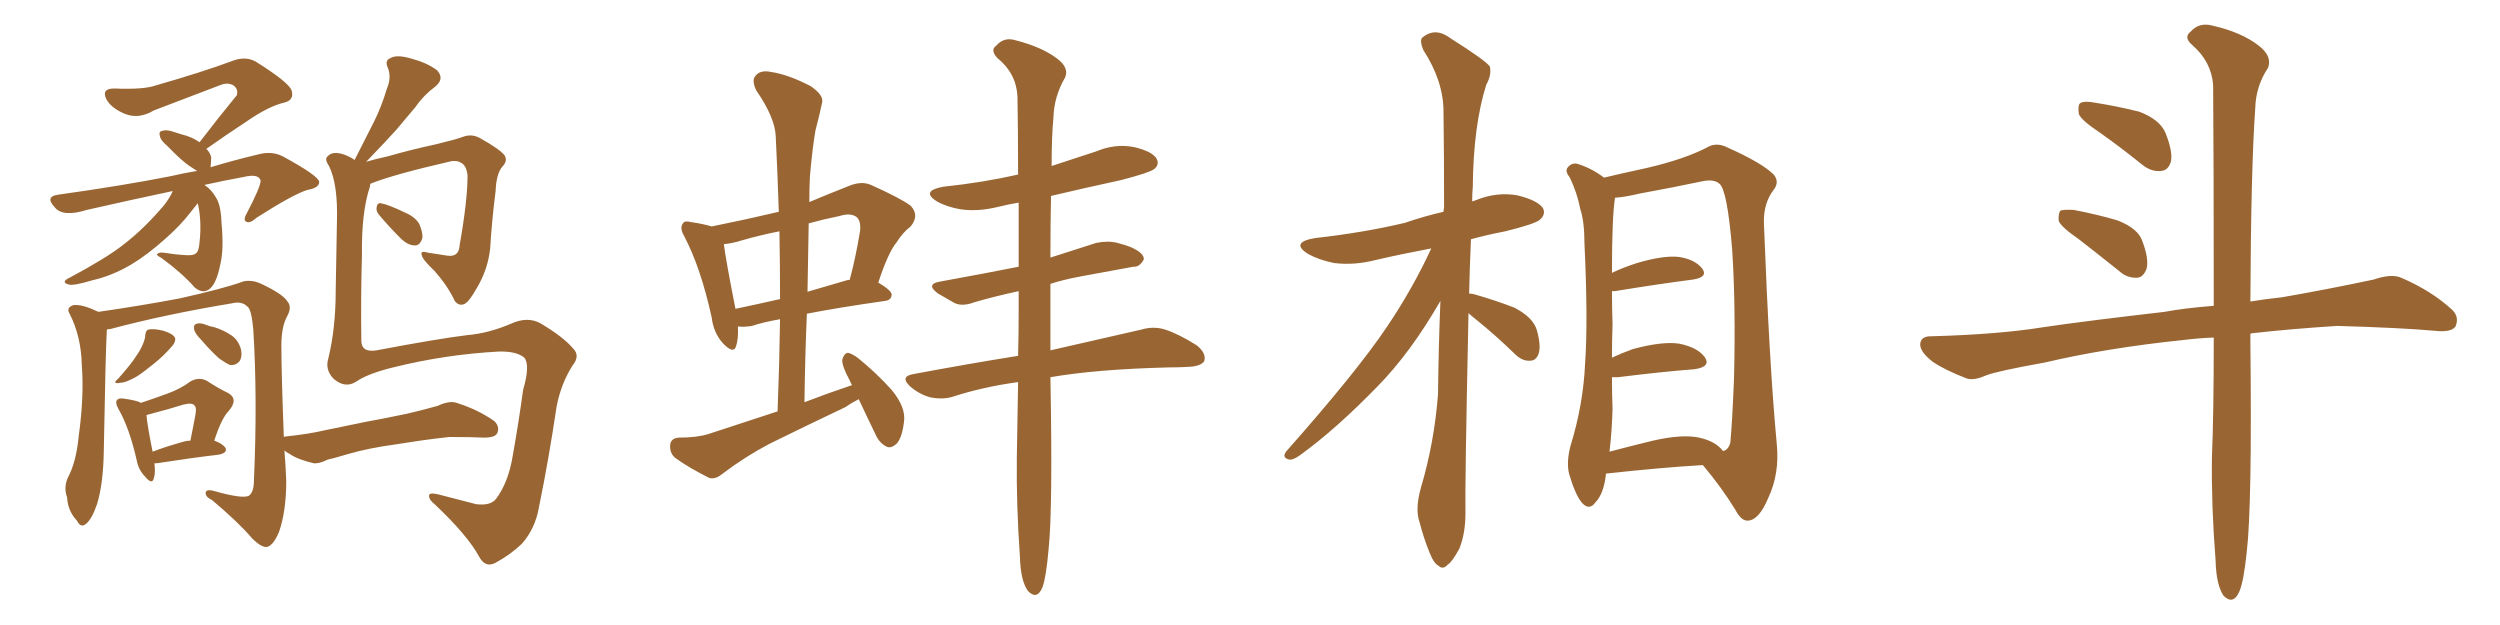 <svg xmlns="http://www.w3.org/2000/svg" xmlns:xlink="http://www.w3.org/1999/xlink" width="600" height="150"><path fill="#996633" padding="10" d="M33.84 96.68L33.84 96.68Q37.35 95.51 40.14 94.48L40.14 94.48Q43.36 93.31 45.70 91.55L45.70 91.55Q47.75 90.38 49.66 91.41L49.66 91.41Q52.59 93.31 54.79 94.34L54.79 94.34Q57.28 95.80 54.93 98.58L54.93 98.58Q53.17 100.34 51.42 105.76L51.42 105.76Q53.17 106.35 54.05 107.37L54.05 107.37Q54.79 108.69 52.44 109.13L52.44 109.13Q46.14 109.86 37.65 111.18L37.65 111.18Q37.21 111.18 37.06 111.18L37.06 111.18Q37.35 113.53 36.91 114.84L36.91 114.84Q36.47 116.46 34.72 114.26L34.72 114.26Q33.25 112.79 32.81 110.45L32.81 110.45Q31.05 102.69 28.42 98.14L28.42 98.14Q27.54 96.53 28.13 95.95L28.13 95.95Q28.56 95.51 29.59 95.65L29.59 95.65Q32.81 96.09 33.84 96.68ZM35.16 99.61L35.16 99.61Q35.30 101.81 36.62 108.40L36.62 108.40Q39.70 107.23 43.36 106.20L43.36 106.20Q44.68 105.76 45.70 105.76L45.70 105.76Q46.29 102.83 46.73 100.49L46.73 100.49Q47.31 97.85 46.73 97.41L46.73 97.41Q46.29 96.53 43.95 97.12L43.95 97.12Q40.72 98.14 36.77 99.17L36.77 99.17Q35.74 99.46 35.16 99.61ZM48.19 81.45L48.19 81.45Q46.73 79.98 46.58 78.96L46.58 78.96Q46.44 77.93 47.02 77.78L47.02 77.78Q47.90 77.34 49.37 77.93L49.37 77.93Q50.39 78.37 51.42 78.52L51.42 78.52Q53.76 79.25 55.66 80.57L55.66 80.57Q57.28 81.74 57.86 83.94L57.86 83.94Q58.15 85.55 57.57 86.57L57.57 86.57Q56.69 87.74 55.22 87.60L55.22 87.60Q54.20 87.16 52.73 86.13L52.73 86.13Q50.98 84.67 48.19 81.45ZM34.86 80.42L34.86 80.42Q35.01 79.25 35.60 79.10L35.60 79.10Q36.91 78.81 39.26 79.39L39.26 79.39Q41.60 80.13 42.04 81.15L42.04 81.15Q42.19 82.03 41.31 83.06L41.31 83.06Q40.58 83.94 39.11 85.40L39.11 85.40Q37.21 87.16 34.86 88.92L34.86 88.92Q32.81 90.53 31.35 91.11L31.35 91.11Q29.88 91.85 29.00 91.85L29.00 91.85Q26.66 92.29 28.42 90.82L28.42 90.82Q31.64 87.16 32.52 85.69L32.52 85.69Q33.69 84.08 34.28 82.62L34.28 82.62Q34.86 81.30 34.86 80.42ZM47.46 48.78L47.46 48.78Q46.73 49.66 45.70 50.98L45.70 50.98Q43.36 54.05 39.70 57.28L39.70 57.28Q35.30 61.23 31.35 63.57L31.35 63.57Q26.81 66.21 22.27 67.24L22.27 67.24Q17.43 68.70 16.41 68.26L16.41 68.26Q14.50 67.68 16.70 66.65L16.70 66.65Q25.49 61.96 29.59 58.74L29.59 58.74Q34.57 54.93 39.40 49.22L39.40 49.22Q40.87 47.31 41.46 45.85L41.46 45.85Q31.05 48.05 20.80 50.39L20.80 50.39Q15.09 52.15 13.18 49.80L13.18 49.80Q10.69 47.17 13.92 46.73L13.92 46.73Q29.59 44.53 40.72 42.33L40.72 42.33Q43.80 41.60 47.31 41.02L47.31 41.02Q46.58 40.58 45.70 39.99L45.70 39.99Q43.65 38.67 40.14 35.01L40.14 35.01Q38.53 33.69 38.38 32.67L38.38 32.67Q38.09 31.64 38.67 31.49L38.67 31.49Q39.70 31.05 41.16 31.49L41.16 31.49Q42.19 31.79 43.51 32.23L43.51 32.23Q46.00 32.81 47.90 34.13L47.90 34.13Q52.73 27.83 56.84 22.85L56.84 22.85Q57.28 21.24 55.81 20.36L55.81 20.36Q54.49 19.78 53.03 20.36L53.03 20.36Q39.55 25.49 36.91 26.51L36.91 26.51Q32.81 29.00 28.86 26.81L28.86 26.81Q26.37 25.49 25.49 23.73L25.49 23.73Q24.32 21.24 27.39 21.24L27.39 21.24Q34.57 21.53 37.35 20.51L37.35 20.51Q48.63 17.29 56.10 14.50L56.10 14.50Q59.03 13.48 61.38 14.79L61.38 14.79Q69.58 19.92 70.02 21.83L70.02 21.83Q70.61 24.02 68.26 24.61L68.26 24.61Q64.45 25.49 59.18 29.15L59.18 29.15Q54.05 32.52 49.51 35.74L49.51 35.74Q50.24 36.33 50.68 37.65L50.68 37.65Q50.68 38.82 50.54 40.14L50.54 40.14Q55.81 38.53 61.96 37.06L61.96 37.06Q65.19 36.18 67.82 37.50L67.82 37.50Q76.46 42.19 76.61 43.65L76.61 43.65Q76.61 45.12 73.83 45.56L73.83 45.56Q70.46 46.58 61.52 52.29L61.52 52.29Q59.91 53.76 59.03 53.17L59.03 53.17Q58.30 52.73 59.33 50.98L59.33 50.98Q62.55 44.82 62.55 43.36L62.55 43.36Q62.11 41.60 58.45 42.48L58.45 42.48Q53.61 43.36 49.07 44.38L49.07 44.38Q50.83 45.56 51.86 47.46L51.86 47.46Q53.03 49.22 53.17 53.61L53.17 53.61Q53.76 59.77 52.88 63.43L52.88 63.43Q51.86 68.55 49.95 69.58L49.95 69.58Q48.49 70.46 46.73 68.99L46.73 68.99Q43.80 65.63 38.82 61.96L38.82 61.96Q37.21 61.08 37.79 60.94L37.79 60.94Q38.23 60.50 39.26 60.64L39.26 60.64Q41.89 61.08 44.53 61.23L44.53 61.23Q46.44 61.38 47.02 60.79L47.02 60.79Q47.75 60.35 47.90 58.01L47.90 58.01Q48.19 55.52 48.05 52.88L48.05 52.88Q47.90 50.54 47.46 48.78ZM88.92 44.09L88.92 44.09Q88.77 44.38 88.77 44.82L88.77 44.82Q86.72 50.98 86.87 61.23L86.87 61.23Q86.57 71.63 86.72 81.74L86.72 81.74Q86.72 84.67 90.38 84.08L90.38 84.08Q105.03 81.30 112.21 80.42L112.21 80.42Q117.33 79.98 122.75 77.64L122.75 77.64Q126.71 75.88 129.79 77.64L129.79 77.64Q135.21 80.86 137.55 83.64L137.55 83.64Q139.31 85.40 137.40 87.74L137.40 87.74Q134.62 92.14 133.59 97.56L133.59 97.56Q131.69 110.30 129.35 121.73L129.35 121.73Q128.47 126.86 125.24 130.52L125.24 130.52Q122.46 133.15 118.95 135.06L118.95 135.06Q116.46 136.38 114.99 133.59L114.99 133.59Q112.21 128.47 104.30 121.00L104.30 121.00Q102.98 119.97 102.98 119.09L102.98 119.09Q102.83 118.07 105.18 118.65L105.18 118.65Q109.28 119.68 114.26 121.00L114.26 121.00Q117.77 121.44 119.09 119.68L119.09 119.68Q122.02 115.72 123.05 109.42L123.05 109.42Q124.51 101.22 125.54 93.60L125.54 93.60Q127.29 87.60 125.83 85.84L125.83 85.84Q123.93 84.23 119.53 84.38L119.53 84.38Q106.64 85.11 94.34 88.18L94.34 88.18Q88.33 89.65 85.55 91.55L85.55 91.55Q82.91 93.31 80.13 90.97L80.13 90.97Q77.93 88.77 78.81 85.99L78.81 85.99Q80.57 78.66 80.57 69.73L80.57 69.73Q80.71 60.50 80.86 53.32L80.86 53.32Q81.15 44.24 78.96 39.84L78.96 39.84Q77.78 38.09 78.66 37.50L78.66 37.50Q79.83 36.18 82.47 37.06L82.47 37.06Q83.79 37.50 85.11 38.38L85.11 38.38Q87.60 33.54 89.79 29.15L89.79 29.15Q91.55 25.63 92.87 21.24L92.87 21.24Q94.04 18.46 93.02 16.11L93.02 16.11Q92.29 14.50 93.75 13.92L93.75 13.92Q95.21 13.04 98.73 14.06L98.73 14.06Q102.54 15.09 104.88 16.85L104.88 16.85Q106.79 18.90 104.44 20.80L104.44 20.80Q101.66 22.85 99.76 25.63L99.76 25.63Q97.41 28.42 95.07 31.20L95.07 31.20Q92.29 34.28 87.89 38.82L87.89 38.82Q90.38 38.09 93.16 37.50L93.16 37.50Q98.14 36.04 104.88 34.57L104.88 34.57Q109.72 33.40 111.18 32.81L111.18 32.81Q113.23 32.08 115.14 33.11L115.14 33.11Q120.12 35.89 121.14 37.35L121.14 37.35Q121.88 38.67 120.56 39.99L120.56 39.99Q119.09 41.75 118.95 45.85L118.95 45.85Q118.07 52.59 117.63 59.77L117.63 59.77Q117.04 64.89 114.26 69.43L114.26 69.43Q112.50 72.51 111.47 72.95L111.47 72.95Q110.16 73.54 109.13 72.22L109.13 72.22Q107.52 68.70 104.30 65.04L104.30 65.04Q101.37 62.26 101.22 61.23L101.22 61.23Q100.78 60.06 102.69 60.64L102.69 60.64Q104.74 60.94 107.52 61.38L107.52 61.38Q110.16 61.67 110.30 58.89L110.30 58.89Q112.21 48.19 112.21 42.04L112.21 42.04Q111.91 39.55 110.45 38.96L110.45 38.96Q109.72 38.53 108.40 38.67L108.40 38.67Q94.34 41.89 88.92 44.09ZM90.97 51.56L90.97 51.56Q90.23 50.68 90.38 49.80L90.38 49.80Q90.53 48.63 91.41 48.78L91.41 48.78Q93.16 49.07 97.12 50.98L97.12 50.98Q99.61 52.00 100.63 53.76L100.63 53.76Q101.51 55.81 101.37 57.13L101.37 57.13Q100.78 59.03 99.46 58.89L99.46 58.89Q97.85 58.89 96.09 57.13L96.09 57.13Q93.31 54.35 90.97 51.56ZM95.07 106.64L95.07 106.64L95.07 106.64Q88.48 107.52 83.50 108.98L83.50 108.98Q79.54 110.16 78.66 110.30L78.66 110.30Q76.61 111.33 75.29 111.18L75.29 111.18Q71.48 110.30 69.58 108.98L69.58 108.98Q68.70 108.54 68.26 108.11L68.26 108.11Q68.55 111.47 68.70 115.43L68.70 115.43Q68.70 122.75 66.94 127.73L66.94 127.73Q65.63 130.81 64.16 131.25L64.16 131.25Q62.84 131.54 60.50 129.20L60.50 129.20Q57.13 125.24 50.83 119.97L50.83 119.97Q49.51 119.38 49.37 118.51L49.37 118.51Q49.22 117.33 51.12 117.77L51.12 117.77Q58.30 119.82 59.77 118.95L59.77 118.95Q60.94 118.07 60.94 115.28L60.94 115.28Q61.82 95.95 60.79 79.10L60.79 79.10Q60.35 74.12 59.33 73.54L59.33 73.54Q58.01 72.22 55.66 72.80L55.66 72.80Q39.70 75.44 26.51 78.96L26.51 78.96Q26.07 78.96 25.63 79.10L25.63 79.10Q25.63 79.25 25.63 79.39L25.63 79.39Q25.34 84.52 24.90 108.69L24.90 108.69Q24.76 116.16 23.29 121.00L23.29 121.00Q21.97 124.80 20.51 125.83L20.51 125.83Q19.34 126.71 18.46 124.95L18.46 124.95Q16.26 122.61 16.11 119.38L16.11 119.38Q15.23 117.04 16.26 114.70L16.26 114.70Q18.31 110.89 18.90 104.59L18.90 104.59Q20.21 95.07 19.63 87.60L19.63 87.60Q19.48 80.71 16.70 75.29L16.70 75.29Q15.82 73.83 17.58 73.24L17.58 73.24Q19.63 72.95 23.29 74.71L23.29 74.71Q23.44 74.71 23.58 74.85L23.58 74.85Q33.69 73.39 43.07 71.63L43.07 71.63Q53.61 69.29 58.45 67.53L58.45 67.53Q60.50 67.09 62.70 68.12L62.70 68.12Q67.97 70.61 68.99 72.36L68.99 72.36Q70.17 73.68 68.85 76.03L68.85 76.03Q67.53 78.52 67.53 82.91L67.53 82.91Q67.53 89.50 68.12 104.88L68.12 104.88Q68.26 104.74 68.70 104.74L68.70 104.74Q74.27 104.15 77.93 103.27L77.93 103.27Q81.30 102.54 87.89 101.22L87.89 101.22Q91.26 100.63 97.56 99.32L97.56 99.32Q101.37 98.44 105.03 97.41L105.03 97.41Q107.81 96.09 109.57 96.68L109.57 96.68Q114.70 98.29 118.65 101.07L118.65 101.07Q119.97 102.39 119.38 103.86L119.38 103.86Q118.95 105.03 116.16 105.03L116.16 105.03Q113.23 104.88 107.81 104.88L107.81 104.88Q103.86 105.32 100.78 105.76L100.78 105.76Q97.85 106.20 95.07 106.64ZM206.10 95.80L206.10 95.80Q204.35 96.68 202.88 97.71L202.88 97.71Q193.65 102.10 184.72 106.49L184.72 106.49Q178.86 109.57 173.44 113.67L173.44 113.67Q171.68 115.14 170.21 114.70L170.21 114.70Q165.23 112.21 162.01 109.86L162.01 109.86Q160.69 108.69 160.84 106.79L160.84 106.79Q160.99 105.18 162.89 105.03L162.89 105.03Q167.29 105.03 170.07 104.15L170.07 104.15Q178.56 101.37 186.62 98.73L186.62 98.73Q187.06 87.30 187.21 76.61L187.21 76.61Q183.11 77.34 180.47 78.22L180.47 78.22Q178.71 78.52 177.25 78.37L177.25 78.37Q177.25 78.37 177.10 78.37L177.10 78.37Q177.25 81.30 176.66 83.06L176.66 83.06Q176.07 85.11 173.44 82.32L173.44 82.32Q171.24 79.83 170.80 76.17L170.80 76.17Q168.16 64.16 164.21 56.69L164.21 56.69Q163.04 54.64 163.92 53.61L163.92 53.61Q164.21 52.88 165.97 53.32L165.97 53.32Q168.90 53.76 170.80 54.35L170.80 54.35Q178.86 52.73 186.91 50.83L186.91 50.83Q186.62 41.60 186.18 32.81L186.18 32.81Q186.04 28.27 181.49 21.68L181.49 21.68Q180.32 19.19 181.35 18.16L181.35 18.16Q182.52 16.70 185.16 17.29L185.16 17.29Q189.11 17.87 194.53 20.65L194.53 20.65Q197.75 22.85 197.31 24.61L197.31 24.61Q196.73 27.39 195.70 31.35L195.70 31.35Q194.97 35.60 194.38 42.33L194.38 42.33Q194.24 45.26 194.24 48.49L194.24 48.49Q198.78 46.58 203.61 44.68L203.61 44.68Q206.69 43.36 209.03 44.38L209.03 44.38Q216.21 47.61 218.55 49.37L218.55 49.37Q220.75 51.71 218.55 54.35L218.55 54.35Q216.65 55.81 215.19 58.15L215.19 58.15Q213.13 60.64 210.79 67.82L210.79 67.82Q214.01 69.73 214.01 70.75L214.01 70.75Q213.87 72.07 212.40 72.22L212.40 72.22Q201.12 73.83 193.65 75.29L193.65 75.29Q193.21 85.55 193.07 96.53L193.07 96.53Q198.78 94.34 204.49 92.43L204.49 92.43Q204.05 91.70 203.91 91.26L203.91 91.26Q202.00 87.74 202.15 86.28L202.15 86.28Q202.59 84.81 203.47 84.67L203.47 84.67Q204.35 84.81 205.81 85.84L205.81 85.84Q210.35 89.50 214.01 93.60L214.01 93.60Q217.53 97.85 216.94 101.37L216.94 101.37Q216.50 105.03 215.19 106.49L215.19 106.49Q213.87 107.67 212.84 107.23L212.84 107.23Q211.08 106.35 210.21 104.44L210.21 104.44Q208.01 99.90 206.10 95.80ZM187.21 71.78L187.21 71.78Q187.21 63.43 187.06 55.52L187.06 55.52Q182.52 56.40 177.98 57.71L177.98 57.71Q175.63 58.45 173.73 58.59L173.73 58.59Q174.17 62.26 176.51 74.12L176.51 74.12Q181.35 73.10 187.21 71.78ZM194.09 53.61L194.09 53.61Q193.95 61.67 193.80 70.02L193.80 70.02Q198.34 68.70 203.32 67.24L203.32 67.24Q203.76 67.09 203.91 67.24L203.91 67.24Q205.37 61.82 206.40 55.52L206.40 55.52Q206.69 53.17 205.66 52.15L205.66 52.15Q204.20 50.98 201.42 51.86L201.42 51.86Q197.75 52.59 194.09 53.61ZM244.34 91.70L244.34 91.70L244.34 91.70Q235.84 92.87 228.66 95.21L228.66 95.21Q226.32 95.95 223.24 95.36L223.24 95.36Q220.61 94.63 218.41 92.72L218.41 92.72Q215.92 90.38 219.14 89.79L219.14 89.79Q232.47 87.30 244.34 85.40L244.34 85.40Q244.48 80.13 244.48 74.71L244.48 74.71Q244.48 72.22 244.48 69.87L244.48 69.87Q238.48 71.19 233.94 72.51L233.94 72.51Q230.86 73.68 228.96 72.66L228.96 72.66Q226.90 71.48 225.15 70.46L225.15 70.46Q221.92 68.12 225.88 67.53L225.88 67.53Q231.30 66.50 236.13 65.63L236.13 65.63Q240.09 64.89 244.48 64.01L244.48 64.01Q244.48 55.37 244.48 48.63L244.48 48.63Q241.85 49.07 239.50 49.66L239.50 49.66Q234.67 50.83 230.57 50.24L230.57 50.24Q227.20 49.66 224.85 48.34L224.85 48.34Q220.90 45.85 226.32 44.82L226.32 44.82Q235.99 43.80 244.34 41.89L244.34 41.89Q244.34 30.62 244.19 23.14L244.19 23.14Q243.90 17.58 239.36 13.92L239.36 13.92Q237.60 12.01 239.06 10.99L239.06 10.99Q240.97 8.79 243.75 9.67L243.75 9.67Q250.05 11.28 253.71 14.06L253.71 14.06Q256.64 16.26 255.62 18.60L255.62 18.60Q252.98 23.14 252.83 28.13L252.83 28.13Q252.39 32.81 252.39 39.84L252.39 39.84Q257.67 38.09 263.09 36.33L263.09 36.33Q267.63 34.42 272.17 35.30L272.17 35.30Q276.56 36.33 277.59 38.09L277.59 38.09Q278.32 39.55 277.00 40.58L277.00 40.58Q275.83 41.46 269.09 43.21L269.09 43.21Q260.30 45.12 252.25 47.02L252.25 47.02Q252.10 53.76 252.10 61.82L252.10 61.82Q257.67 60.06 263.09 58.30L263.09 58.30Q265.87 57.71 268.21 58.30L268.21 58.30Q270.41 58.89 271.44 59.33L271.44 59.33Q274.66 60.79 274.51 62.26L274.51 62.26Q273.49 64.16 272.02 64.01L272.02 64.01Q266.31 65.04 259.28 66.36L259.28 66.36Q255.32 67.09 252.10 68.12L252.10 68.12Q252.10 74.85 252.10 82.47L252.10 82.47Q252.10 83.20 252.10 84.08L252.10 84.08Q265.58 81.01 273.93 79.10L273.93 79.10Q276.86 78.22 279.64 79.10L279.64 79.10Q282.86 80.13 287.26 82.91L287.26 82.91Q289.60 84.81 289.01 86.72L289.01 86.72Q288.13 87.89 285.35 88.04L285.35 88.04Q283.01 88.18 280.37 88.18L280.37 88.18Q263.09 88.62 252.10 90.53L252.10 90.53Q252.69 122.17 251.66 131.84L251.66 131.84Q251.07 138.57 250.20 140.92L250.20 140.92Q248.88 144.14 246.68 141.80L246.68 141.80Q244.92 139.31 244.78 133.59L244.78 133.59Q243.90 121.14 244.04 109.72L244.04 109.72Q244.19 102.69 244.34 91.70ZM352.44 75.15L352.44 75.15Q351.56 117.04 351.71 123.19L351.71 123.19Q351.71 128.03 350.24 131.69L350.24 131.69Q348.49 134.91 347.46 135.50L347.46 135.50Q346.29 136.82 345.26 135.79L345.26 135.79Q344.09 135.21 343.07 132.57L343.07 132.57Q341.60 128.91 340.72 125.39L340.72 125.39Q339.55 122.31 341.02 117.04L341.02 117.04Q344.24 106.20 345.12 94.63L345.12 94.63Q345.26 82.91 345.70 72.22L345.70 72.22Q338.53 84.67 330.62 92.72L330.62 92.72Q320.65 102.98 312.16 109.13L312.16 109.13Q310.40 110.45 309.38 110.30L309.38 110.30Q307.62 109.86 308.64 108.40L308.64 108.40Q325.63 89.21 332.81 78.52L332.81 78.52Q338.96 69.43 343.51 59.62L343.51 59.62Q336.47 60.94 330.18 62.40L330.18 62.40Q325.05 63.72 320.21 63.13L320.21 63.13Q316.55 62.40 313.92 60.94L313.92 60.94Q309.52 58.15 315.67 57.13L315.67 57.13Q327.39 55.81 337.21 53.47L337.21 53.47Q341.89 51.86 346.44 50.83L346.44 50.83Q346.44 50.10 346.58 49.95L346.58 49.95Q346.58 37.50 346.44 26.81L346.44 26.81Q346.44 19.48 341.60 12.01L341.60 12.01Q340.58 9.52 341.46 8.94L341.46 8.94Q344.53 6.45 348.19 9.23L348.19 9.23Q356.54 14.50 357.57 15.97L357.57 15.97Q358.01 18.02 356.69 20.36L356.69 20.36Q353.61 30.18 353.47 44.82L353.47 44.82Q353.32 46.58 353.32 48.34L353.32 48.34Q353.76 48.19 354.20 48.05L354.20 48.05Q359.18 46.00 364.16 46.88L364.16 46.88Q368.99 48.05 370.31 49.95L370.31 49.95Q371.04 51.42 369.58 52.73L369.58 52.73Q368.41 53.76 361.23 55.52L361.23 55.52Q356.69 56.40 353.03 57.42L353.03 57.42Q352.73 64.16 352.59 70.46L352.59 70.46Q353.32 70.46 353.76 70.61L353.76 70.61Q358.89 72.07 363.43 73.83L363.43 73.83Q367.97 76.17 368.85 79.25L368.85 79.25Q369.87 82.91 369.29 84.81L369.29 84.81Q368.70 86.57 367.24 86.57L367.24 86.57Q365.33 86.72 363.57 84.96L363.57 84.96Q358.89 80.42 354.35 76.76L354.35 76.76Q353.03 75.73 352.44 75.15ZM385.40 113.67L385.40 113.67Q385.40 113.96 385.40 114.11L385.40 114.11Q384.81 118.65 382.91 120.56L382.91 120.56Q381.45 122.61 379.69 120.70L379.69 120.70Q378.08 118.80 376.61 113.82L376.61 113.82Q375.88 111.04 376.90 107.08L376.90 107.08Q379.98 97.12 380.42 87.30L380.42 87.30Q381.15 76.90 380.27 58.45L380.27 58.45Q380.27 53.17 379.25 50.10L379.25 50.10Q378.52 46.29 376.76 42.63L376.76 42.63Q375.59 41.16 376.17 40.28L376.17 40.28Q377.05 39.11 378.37 39.26L378.37 39.26Q381.88 40.28 384.96 42.63L384.96 42.63Q388.62 41.75 395.36 40.28L395.36 40.28Q404.15 38.23 409.57 35.45L409.57 35.45Q411.91 33.98 414.70 35.45L414.70 35.45Q422.90 39.11 425.68 41.89L425.68 41.89Q427.15 43.65 425.68 45.56L425.68 45.56Q423.19 48.78 423.34 53.61L423.34 53.61Q424.66 87.89 426.42 106.49L426.42 106.49Q427.15 113.67 424.37 119.53L424.37 119.53Q422.17 124.80 419.53 124.95L419.53 124.95Q417.92 125.10 416.46 122.31L416.46 122.31Q413.23 117.04 408.69 111.62L408.69 111.62Q398.58 112.21 385.40 113.67ZM407.81 105.03L407.81 105.03L407.81 105.03Q411.77 105.91 413.53 108.25L413.53 108.25Q414.84 107.96 415.28 106.20L415.28 106.20Q415.72 101.66 416.16 90.97L416.16 90.97Q416.60 73.24 415.72 59.91L415.72 59.91Q414.55 45.56 412.65 44.09L412.65 44.09Q411.33 42.92 408.54 43.51L408.54 43.51Q401.66 44.97 393.60 46.44L393.60 46.44Q389.94 47.31 387.60 47.46L387.60 47.46Q386.87 52.15 386.87 65.48L386.87 65.48Q389.65 64.16 392.87 63.13L392.87 63.13Q399.32 61.23 402.98 61.67L402.98 61.67Q406.79 62.26 408.54 64.45L408.54 64.45Q410.01 66.50 406.35 67.09L406.35 67.09Q398.29 68.12 387.60 69.87L387.60 69.87Q387.01 69.87 386.87 69.87L386.87 69.87Q386.87 73.54 387.01 77.93L387.01 77.93Q386.87 81.74 386.87 85.84L386.87 85.84Q389.06 84.81 391.85 83.79L391.85 83.79Q398.88 81.88 402.98 82.47L402.98 82.47Q407.37 83.35 409.13 85.69L409.13 85.69Q410.74 88.04 406.64 88.62L406.64 88.62Q398.88 89.21 388.33 90.53L388.33 90.53Q387.45 90.53 386.87 90.53L386.87 90.53Q386.87 94.19 387.01 98.14L387.01 98.14Q386.87 103.42 386.28 108.40L386.28 108.40Q391.26 107.08 396.68 105.76L396.68 105.76Q403.71 104.15 407.81 105.03ZM503.91 31.79L503.91 31.79Q499.51 28.86 498.93 27.39L498.93 27.39Q498.63 25.34 499.22 24.76L499.22 24.76Q500.24 24.17 502.59 24.61L502.59 24.61Q508.15 25.49 513.43 26.81L513.43 26.81Q518.41 28.71 519.73 31.93L519.73 31.93Q521.48 36.33 521.04 38.67L521.04 38.67Q520.46 40.87 518.70 41.02L518.70 41.02Q516.36 41.31 514.16 39.55L514.16 39.55Q508.89 35.30 503.91 31.79ZM498.93 57.42L498.93 57.42Q494.68 54.49 494.09 53.03L494.09 53.03Q493.95 51.12 494.53 50.54L494.53 50.54Q495.41 50.24 497.75 50.39L497.75 50.39Q503.17 51.42 508.15 52.88L508.15 52.88Q513.13 54.79 514.16 57.86L514.16 57.86Q515.77 62.11 515.19 64.45L515.19 64.45Q514.45 66.50 512.99 66.65L512.99 66.65Q510.50 66.80 508.59 65.04L508.59 65.04Q503.47 60.94 498.93 57.42ZM531.30 81.01L531.30 81.01L531.30 81.01Q527.64 81.15 524.12 81.59L524.12 81.59Q505.66 83.50 490.72 87.01L490.72 87.01Q479.30 89.06 476.66 90.09L476.66 90.09Q473.73 91.41 471.97 90.82L471.97 90.82Q466.70 88.77 463.92 86.87L463.92 86.87Q460.84 84.52 460.84 82.62L460.84 82.62Q460.99 80.71 463.33 80.71L463.33 80.71Q479.74 80.27 490.43 78.52L490.43 78.52Q500.39 77.05 519.43 74.85L519.43 74.85Q524.12 73.97 531.30 73.39L531.30 73.39Q531.30 37.65 531.15 20.36L531.15 20.36Q530.71 14.79 526.17 10.84L526.17 10.84Q523.97 8.94 525.73 7.62L525.73 7.62Q527.78 5.27 531.01 6.15L531.01 6.15Q538.04 7.76 542.14 10.99L542.14 10.99Q545.36 13.48 544.34 16.26L544.34 16.26Q541.41 20.65 541.26 25.93L541.26 25.93Q540.23 40.58 540.09 72.36L540.09 72.36Q543.60 71.78 547.71 71.34L547.71 71.34Q558.69 69.43 569.68 67.09L569.68 67.09Q573.93 65.63 576.27 66.65L576.27 66.65Q583.45 69.73 588.43 74.27L588.43 74.27Q590.33 76.03 589.31 78.37L589.31 78.37Q588.28 79.83 584.33 79.39L584.33 79.39Q576.27 78.66 560.89 78.22L560.89 78.22Q549.46 78.96 540.53 79.98L540.53 79.98Q540.23 79.98 540.09 80.13L540.09 80.13Q540.09 80.86 540.09 81.88L540.09 81.88Q540.53 121.58 539.21 132.57L539.21 132.57Q538.48 139.60 537.45 141.94L537.45 141.94Q535.99 145.31 533.64 142.97L533.64 142.97Q531.88 140.33 531.74 134.47L531.74 134.47Q530.71 121.58 530.86 109.72L530.86 109.72Q531.30 99.61 531.30 81.01Z"/></svg>